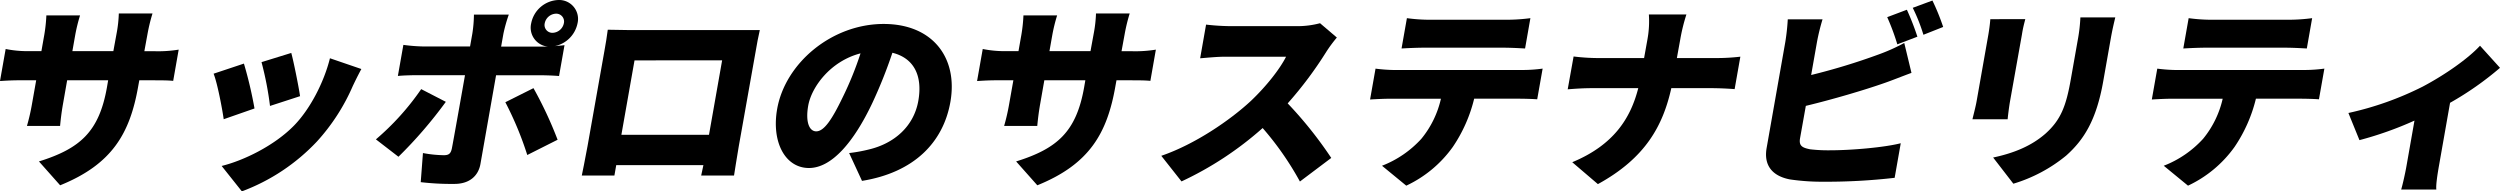 <svg xmlns="http://www.w3.org/2000/svg" viewBox="0 0 741.93 56.79"><g id="レイヤー_2" data-name="レイヤー 2"><g id="レイヤー_1-2" data-name="レイヤー 1"><path d="M45.93,15.2a38.31,38.31,0,0,0,7.1-.47L51.4,24c-1.6-.17-3.63-.17-6.93-.17H41.34L41,25.7c-2.43,13.74-7.59,23-23.15,29.29l-6.29-7.08c12.28-3.83,17.86-8.87,20.18-22l.36-2.09H19.93l-1.23,7c-.5,2.84-.73,5.1-.87,6.55H8a60.77,60.77,0,0,0,1.5-6.55l1.24-7H6.59c-3.13,0-4.89.12-6.59.23l1.68-9.51a32.57,32.57,0,0,0,6.44.64h4.17l.85-4.82a46,46,0,0,0,.62-5.8h10a49.09,49.09,0,0,0-1.44,5.86l-.84,4.76H33.64l1-5.46A37.54,37.54,0,0,0,35.26,4h10a51.05,51.05,0,0,0-1.42,5.74l-1,5.46Z"/><path d="M75.53,32.19l-9.14,3.19c-.44-3.13-1.88-10.73-3-13.51l9-3A122.23,122.23,0,0,1,75.53,32.19Zm31.71-11.71c-1.21,2.26-1.87,3.65-2.52,5A59.56,59.56,0,0,1,94.05,42,58.78,58.78,0,0,1,71.78,56.79l-6-7.54c6.42-1.57,15.67-6,21.56-12.07,4.67-4.81,8.79-12.7,10.58-19.89ZM89.05,28.54l-8.92,2.9a95.32,95.32,0,0,0-2.52-13l8.83-2.73C87.15,18.27,88.66,25.81,89.05,28.54Z"/><path d="M132.31,30.22a130.29,130.29,0,0,1-14.06,16.3l-6.69-5.16A76.41,76.41,0,0,0,125,26.45Zm14.91-7.89-4.64,26.34c-.63,3.53-3.25,5.91-7.72,5.91a78.68,78.68,0,0,1-10-.52l.66-8.64a35.63,35.63,0,0,0,6.21.64c1.45,0,2.05-.47,2.37-2s3.36-18.67,3.9-21.75H124.08c-1.74,0-4.3.06-6,.23l1.63-9.22a50.11,50.11,0,0,0,5.89.47H139.5l.69-3.89a39.08,39.08,0,0,0,.46-5.57H151A43.83,43.83,0,0,0,149.4,10l-.68,3.83h13.92a5.64,5.64,0,0,1-5-6.91A8.55,8.55,0,0,1,165.71,0a5.62,5.62,0,0,1,5.69,6.9,8.68,8.68,0,0,1-6.76,6.79c1.12-.12,2.11-.17,2.89-.29l-1.62,9.16c-1.94-.17-4.48-.23-6.16-.23Zm11.1,3.83a116.53,116.53,0,0,1,7.16,15.31l-9,4.53a98.43,98.43,0,0,0-6.51-15.66ZM164,9.74a3.54,3.54,0,0,0,3.34-2.84A2.32,2.32,0,0,0,165,4.06a3.54,3.54,0,0,0-3.34,2.84A2.32,2.32,0,0,0,164,9.74Z"/><path d="M219.24,43.45c-.44,2.49-1.4,8.64-1.4,8.64h-9.75l.66-3.08H182.88l-.54,3.08h-9.68s1.15-5.57,1.71-8.76l5-28.19c.33-1.86.8-4.53,1-6.32,2.37.06,5,.11,6.65.11h32.37c1.56,0,3.77,0,6.1,0-.46,1.91-.88,4.29-1.22,6.26ZM188.31,17.92,184.41,40h26l3.9-22.1Z"/><path d="M252,45.42a44.89,44.89,0,0,0,5.81-1.05c7.62-1.79,13.39-6.9,14.72-14.44s-1.35-12.7-7.69-14.27a140.63,140.63,0,0,1-6,15c-5.45,11.48-12,19.2-18.76,19.2-7.07,0-11.17-7.72-9.44-17.52,2.41-13.63,16.23-25.23,31.6-25.23,14.61,0,22.11,10.09,19.81,23.14-2.13,12.07-10.83,20.94-26.23,23.43Zm3.36-29.58c-8.94,2.32-14.53,10-15.51,15.54-.87,5,.4,7.6,2.38,7.6,2.32,0,4.67-3.48,7.88-10.15A98.84,98.84,0,0,0,255.38,15.84Z"/><path d="M335.93,15.2a38.31,38.31,0,0,0,7.1-.47L341.4,24c-1.6-.17-3.63-.17-6.93-.17h-3.13L331,25.7c-2.43,13.74-7.59,23-23.15,29.29l-6.29-7.08c12.28-3.83,17.86-8.87,20.18-22l.36-2.09H309.93l-1.23,7c-.5,2.84-.73,5.1-.87,6.55H298a60.77,60.77,0,0,0,1.5-6.55l1.24-7h-4.18c-3.13,0-4.89.12-6.59.23l1.68-9.51a32.57,32.57,0,0,0,6.44.64h4.17l.85-4.82a46,46,0,0,0,.62-5.8h10a49.09,49.09,0,0,0-1.44,5.86l-.84,4.76h12.18l1-5.46A37.54,37.54,0,0,0,325.26,4h10a51.05,51.05,0,0,0-1.42,5.74l-1,5.46Z"/><path d="M396.74,11.14a40.93,40.93,0,0,0-3.13,4.23,113.69,113.69,0,0,1-11.46,15.31,119.42,119.42,0,0,1,12.93,16.19l-9.3,7A89.28,89.28,0,0,0,374.72,38a99.52,99.52,0,0,1-24.08,15.84l-6-7.6c10-3.42,20.42-10.56,26.6-16.3,4.52-4.29,8.56-9.4,10.43-13.11h-18c-2.61,0-5.86.35-7.5.47l1.76-10a66.44,66.44,0,0,0,7.34.46h19.37a26,26,0,0,0,7.11-.87Z"/><path d="M452,20.77a44,44,0,0,0,5.81-.41l-1.61,9.11c-1.54-.12-4-.18-5.71-.18h-13a43.81,43.81,0,0,1-6.35,14.33,35.41,35.41,0,0,1-13.8,11.48l-7.2-5.91a30.84,30.84,0,0,0,11.68-8,28.73,28.73,0,0,0,5.81-11.89H412.5c-1.68,0-4.25.12-5.9.23l1.62-9.16a48.4,48.4,0,0,0,5.79.41Zm-29.29-6.62c-2,0-4.83.12-6.77.24l1.59-9a50.5,50.5,0,0,0,6.64.47h23.2a54.25,54.25,0,0,0,6.81-.47l-1.58,9c-2.13-.12-4.48-.24-6.69-.24Z"/><path d="M509.34,17.23a60.43,60.43,0,0,0,7.15-.41l-1.7,9.63c-1.37-.12-4.47-.29-7.08-.29H496c-2.48,11.08-7.6,20.71-21.79,28.48l-7.61-6.5C479,43,483.94,35,486.19,26.16H472.62c-2.72,0-5.19.17-7.37.35L467,16.76a60.75,60.75,0,0,0,7,.47h13.92l1-5.57a29.92,29.92,0,0,0,.42-7.37h11.14a53.74,53.74,0,0,0-1.83,7.43l-1,5.51Z"/><path d="M534.21,41c-.4,2.26.6,2.84,3,3.31a46,46,0,0,0,6.1.29c6,0,15.8-.82,20.78-2.09l-1.81,10.26a177,177,0,0,1-21.2,1.16,65.06,65.06,0,0,1-9.91-.69c-5.16-1-7.8-4.12-6.88-9.34l5.53-31.38a63.5,63.5,0,0,0,.74-6.79h10.32a62.26,62.26,0,0,0-1.66,6.79l-1.72,9.74a187.44,187.44,0,0,0,20-6.09,55,55,0,0,0,7.63-3.42l2.14,8.88c-2.73,1-5.85,2.26-8,3-5.94,2.09-15.36,4.87-23.35,6.79Zm28.86-27.84a66.06,66.06,0,0,0-3-8.07l5.84-2.2a78.47,78.47,0,0,1,3.12,8Zm10.42-13A65.47,65.47,0,0,1,576.68,8l-5.86,2.32a52.42,52.42,0,0,0-3.17-8Z"/><path d="M601.05,5.68c-.37,1.45-.67,2.5-1,4.59L596.53,30c-.26,1.45-.57,3.88-.72,5.39H585.37c.26-1.16.94-3.65,1.25-5.45l3.47-19.66c.19-1.1.49-3.14.58-4.59Zm26.71-.52c-.42,1.74-.89,3.72-1.34,6.27l-2.23,12.64c-2.05,11.66-5.8,17.46-11,22.1a45.08,45.08,0,0,1-15.68,8.35l-6-7.77c6.26-1.33,11.4-3.48,15.51-7.07,4.61-4.12,6.15-8.24,7.56-16.25l2.12-12a47.32,47.32,0,0,0,.7-6.27Z"/><path d="M684,20.77a44,44,0,0,0,5.81-.41l-1.61,9.11c-1.54-.12-4-.18-5.71-.18h-13a43.81,43.81,0,0,1-6.35,14.33,35.41,35.41,0,0,1-13.8,11.48l-7.2-5.91a30.84,30.84,0,0,0,11.68-8,28.73,28.73,0,0,0,5.81-11.89H644.5c-1.68,0-4.25.12-5.9.23l1.62-9.16a48.4,48.4,0,0,0,5.79.41Zm-29.29-6.62c-2,0-4.83.12-6.77.24l1.59-9a50.5,50.5,0,0,0,6.64.47h23.2a54.25,54.25,0,0,0,6.81-.47l-1.58,9c-2.13-.12-4.48-.24-6.69-.24Z"/><path d="M741.93,20.13a92.35,92.35,0,0,1-14.82,10.38l-3.3,18.74c-.39,2.2-.95,5.68-.77,7H712.6c.4-1.28,1.19-4.76,1.58-7l2.37-13.46a104.21,104.21,0,0,1-16.33,5.8l-3.28-8.06A92.84,92.84,0,0,0,719,25.7c6.59-3.48,13.47-8.3,17-12.13Z"/></g></g></svg>